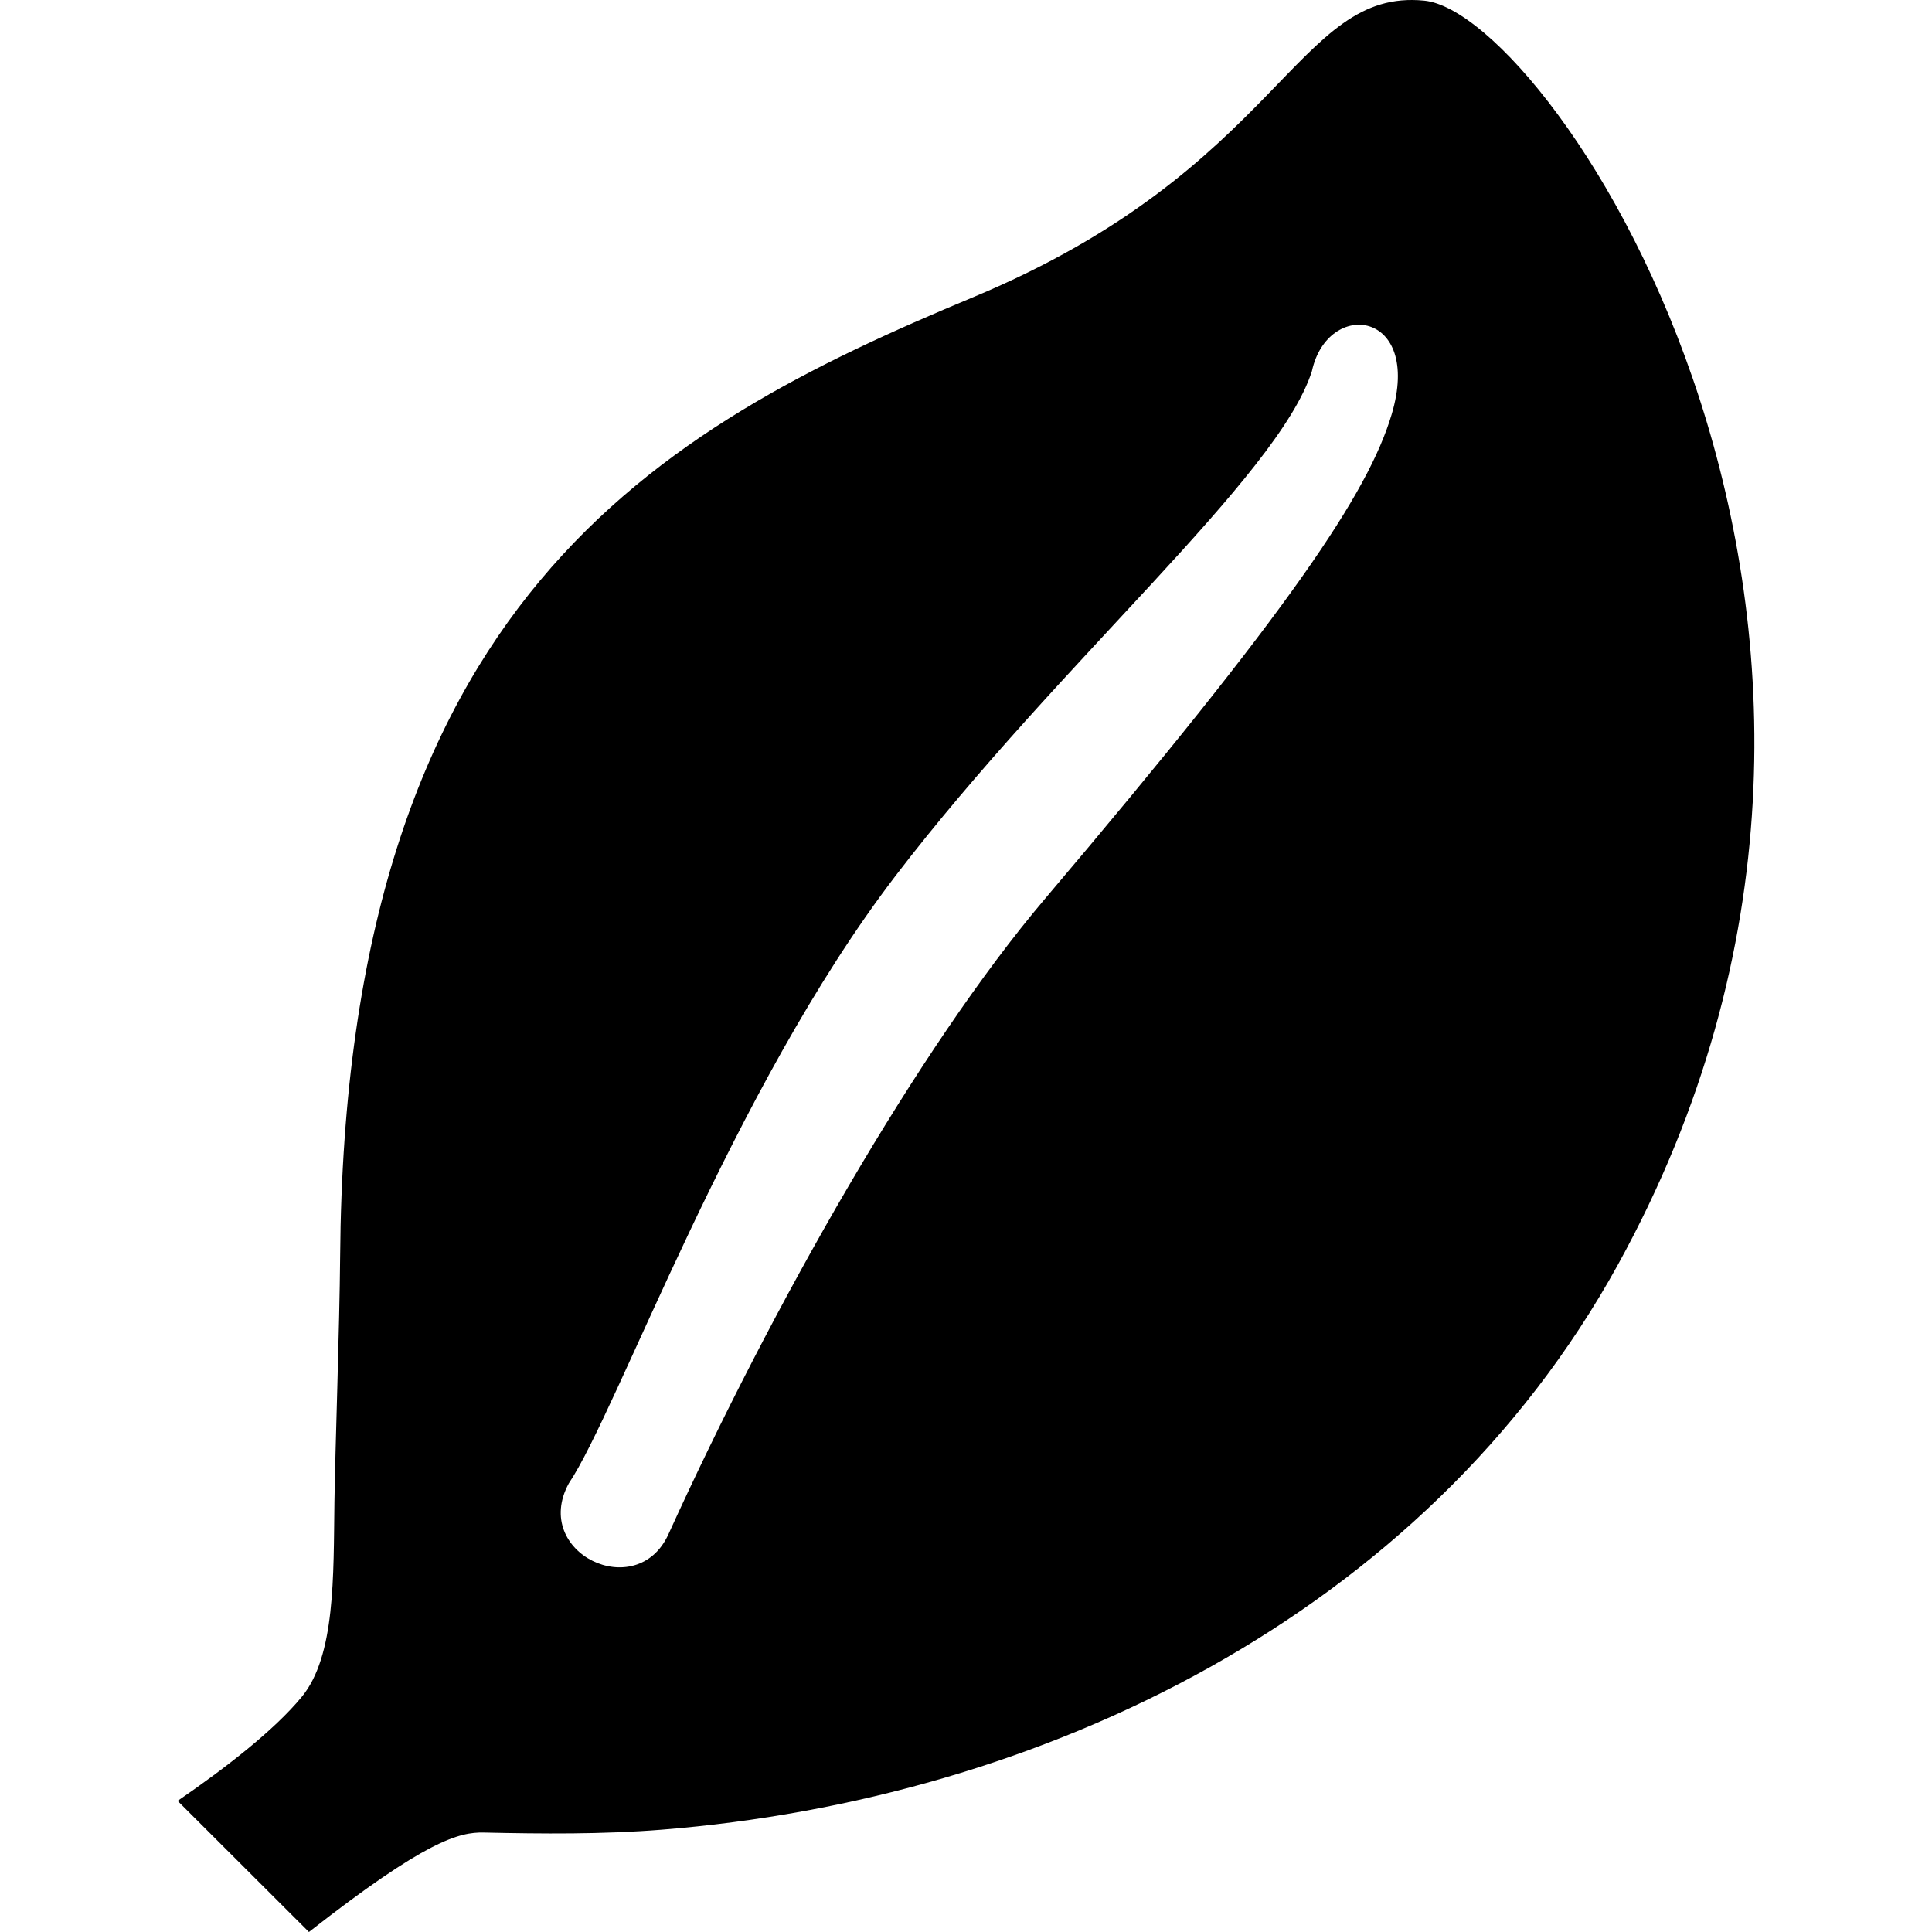 <svg xml:space="preserve" viewBox="0 0 512 512" xmlns:xlink="http://www.w3.org/1999/xlink" xmlns="http://www.w3.org/2000/svg" id="_x32_" version="1.1" width="800px" height="800px">
<style type="text/css">
	.st0{fill:#000000;}
</style>
<g>
	<path d="M377.478,0.174c-34.179-3.423-37.602,44.438-119.644,78.618c-83.543,34.808-166.39,80.55-167.693,254.14
		c-0.155,18.807-1.314,51.296-1.513,65.056c-0.276,19.691,0.287,40.872-8.69,51.738c-7.311,8.857-20.176,18.818-32.866,27.531
		L81.87,512c31.032-24.306,39.834-26.493,46.35-26.35c15.549,0.342,31.33,0.496,47.155-0.762
		c100.318-7.995,202.137-56.718,253.379-149.714C521.042,167.679,411.657,3.598,377.478,0.174z M368.81,109.802
		c-6.184,20.817-26.957,51.826-91.925,128.445c-33.517,39.535-72.158,107.672-99.743,168.344
		c-8.361,18.388-36.432,4.925-26.405-13.473c13.042-19.403,43.08-104.117,86.558-160.968
		c43.489-56.862,101.411-105.685,110.378-133.801C351.857,79.112,377.048,82.116,368.81,109.802z" class="st0"></path>
</g>
</svg>